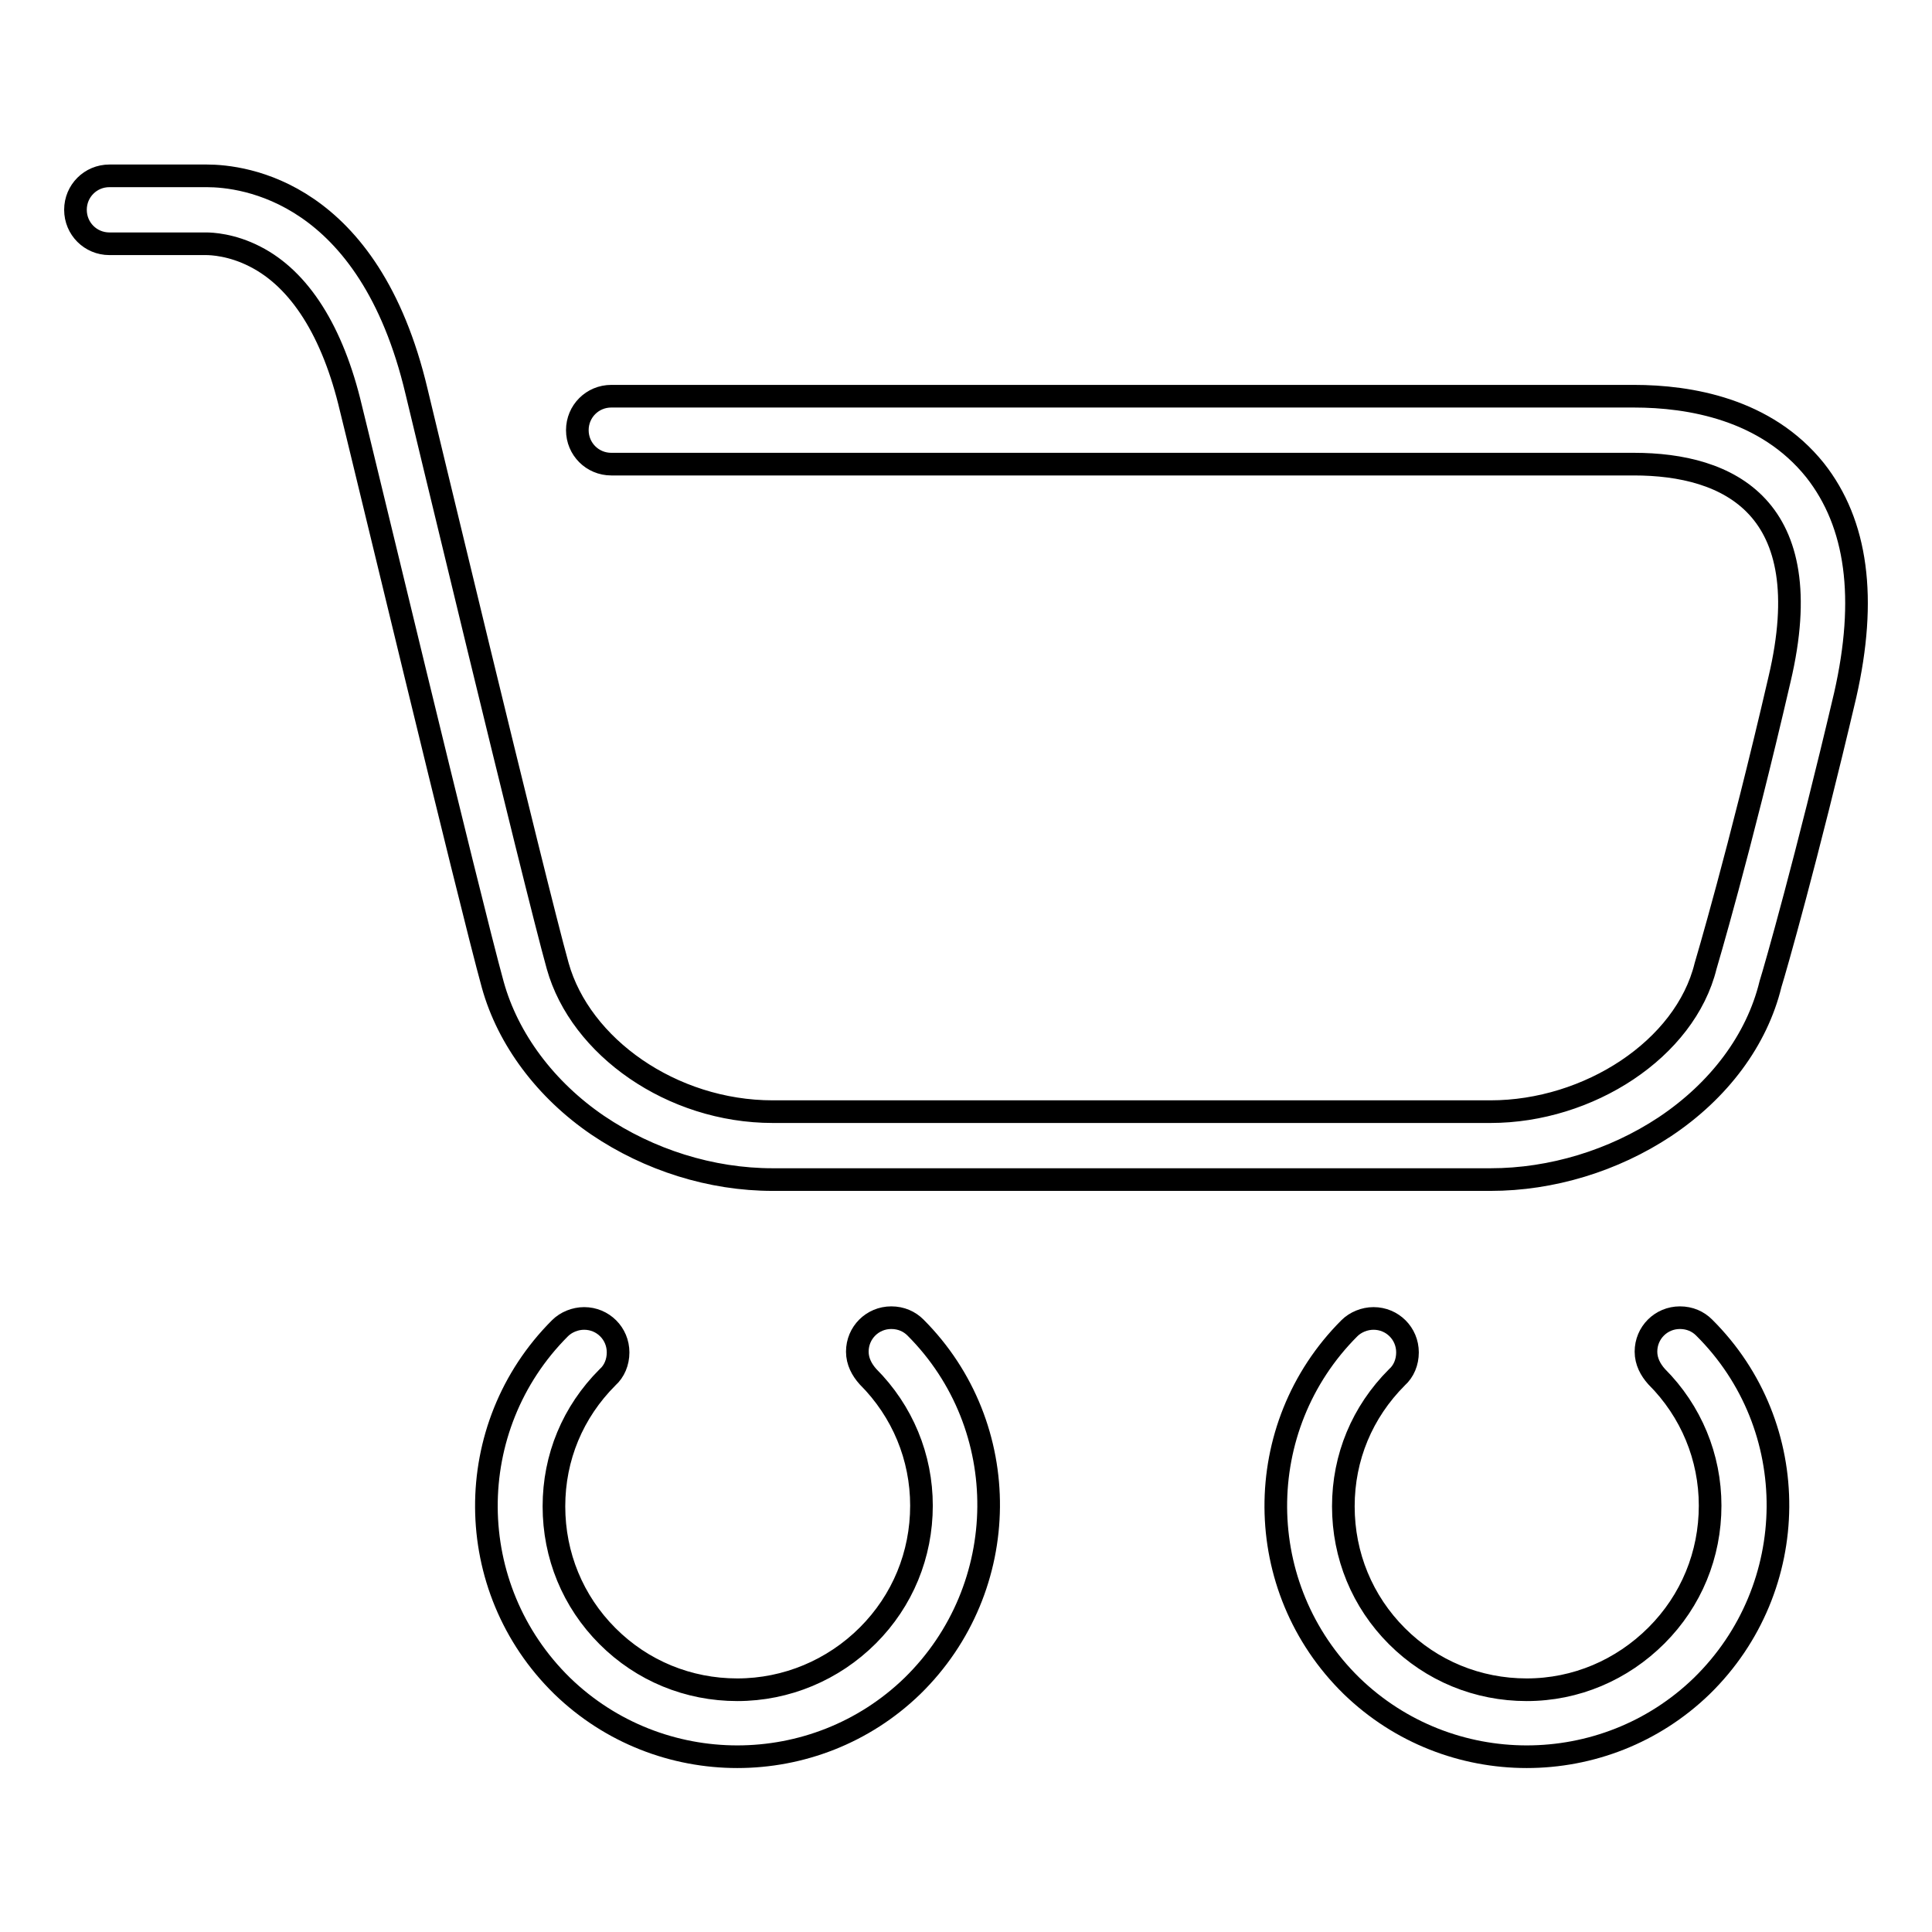 <?xml version="1.0" encoding="utf-8"?>
<!-- Svg Vector Icons : http://www.onlinewebfonts.com/icon -->
<!DOCTYPE svg PUBLIC "-//W3C//DTD SVG 1.1//EN" "http://www.w3.org/Graphics/SVG/1.1/DTD/svg11.dtd">
<svg version="1.1" xmlns="http://www.w3.org/2000/svg" xmlns:xlink="http://www.w3.org/1999/xlink" x="0px" y="0px" viewBox="0 0 256 256" enable-background="new 0 0 256 256" xml:space="preserve">
<g><g><path stroke-width="3" fill-opacity="0" stroke="#000000"  d="M121.3,175.9L121.3,175.9c-0.8-0.8-1.9-1.3-3.2-1.3c-2.5,0-4.5,2-4.5,4.5c0,1.3,0.6,2.4,1.4,3.3c4.6,4.6,7.1,10.7,7.1,17.1c0,6.5-2.5,12.6-7.1,17.2c-4.6,4.6-10.8,7.2-17.3,7.2c-6.5,0-12.6-2.5-17.2-7.1c-4.6-4.6-7.1-10.7-7.1-17.2c0-6.5,2.5-12.5,7.1-17.1c0.9-0.8,1.4-2,1.4-3.3c0-2.5-2-4.5-4.5-4.5c-1.2,0-2.4,0.5-3.2,1.3l0,0c-13.1,13.1-13,34.4,0.3,47.4c12.9,12.5,33.5,12.5,46.4,0C134.2,210.4,134.4,189,121.3,175.9z"/><path stroke-width="3" fill-opacity="0" stroke="#000000"  d="M240.5,62.3c-6.5-8.1-16.6-9.8-24-9.8H81c-2.5,0-4.5,2-4.5,4.5l0,0c0,2.5,2,4.5,4.5,4.5h135.5c12.5,0,24.7,5.6,19.3,28.5c-5.3,22.9-9.8,38-9.8,38c-2.7,11-15.5,19.3-28.5,19.3s-81.7,0-95.1,0s-25.5-8.6-28.5-19.3c-3-10.7-18.7-76.1-18.7-76.1c-6.3-26.7-23-28.6-27.8-28.6H14.5c-2.5,0-4.5,2-4.5,4.5l0,0c0,2.5,2,4.5,4.5,4.5h12.8c0.7,0,3.4,0.1,6.5,1.7c5.9,3,10.3,9.9,12.7,20.1c0.7,2.7,15.8,65.6,18.8,76.4c2,7.2,7,13.9,13.9,18.6c6.8,4.6,15,7.2,23.2,7.2h95.1c8.1,0,16.3-2.5,23.1-7c7.2-4.8,12.2-11.5,14-18.9c0.6-1.9,4.8-16.6,9.9-38.3C247.4,79.3,246.1,69.4,240.5,62.3z"/><path stroke-width="3" fill-opacity="0" stroke="#000000"  d="M225.8,175.9L225.8,175.9c-0.8-0.8-1.9-1.3-3.2-1.3c-2.5,0-4.5,2-4.5,4.5c0,1.3,0.6,2.4,1.4,3.3c4.6,4.6,7.1,10.7,7.1,17.1c0,6.5-2.5,12.6-7.1,17.2c-4.6,4.6-10.7,7.2-17.2,7.2s-12.6-2.5-17.2-7.1c-4.6-4.6-7.1-10.7-7.1-17.2c0-6.5,2.5-12.5,7.1-17.1c0.9-0.8,1.4-2,1.4-3.3c0-2.5-2-4.5-4.5-4.5c-1.2,0-2.4,0.5-3.2,1.3l0,0c-13.1,13.1-13,34.4,0.3,47.4c12.9,12.5,33.5,12.5,46.4,0C238.8,210.4,239,189,225.8,175.9z"/></g></g>
</svg>